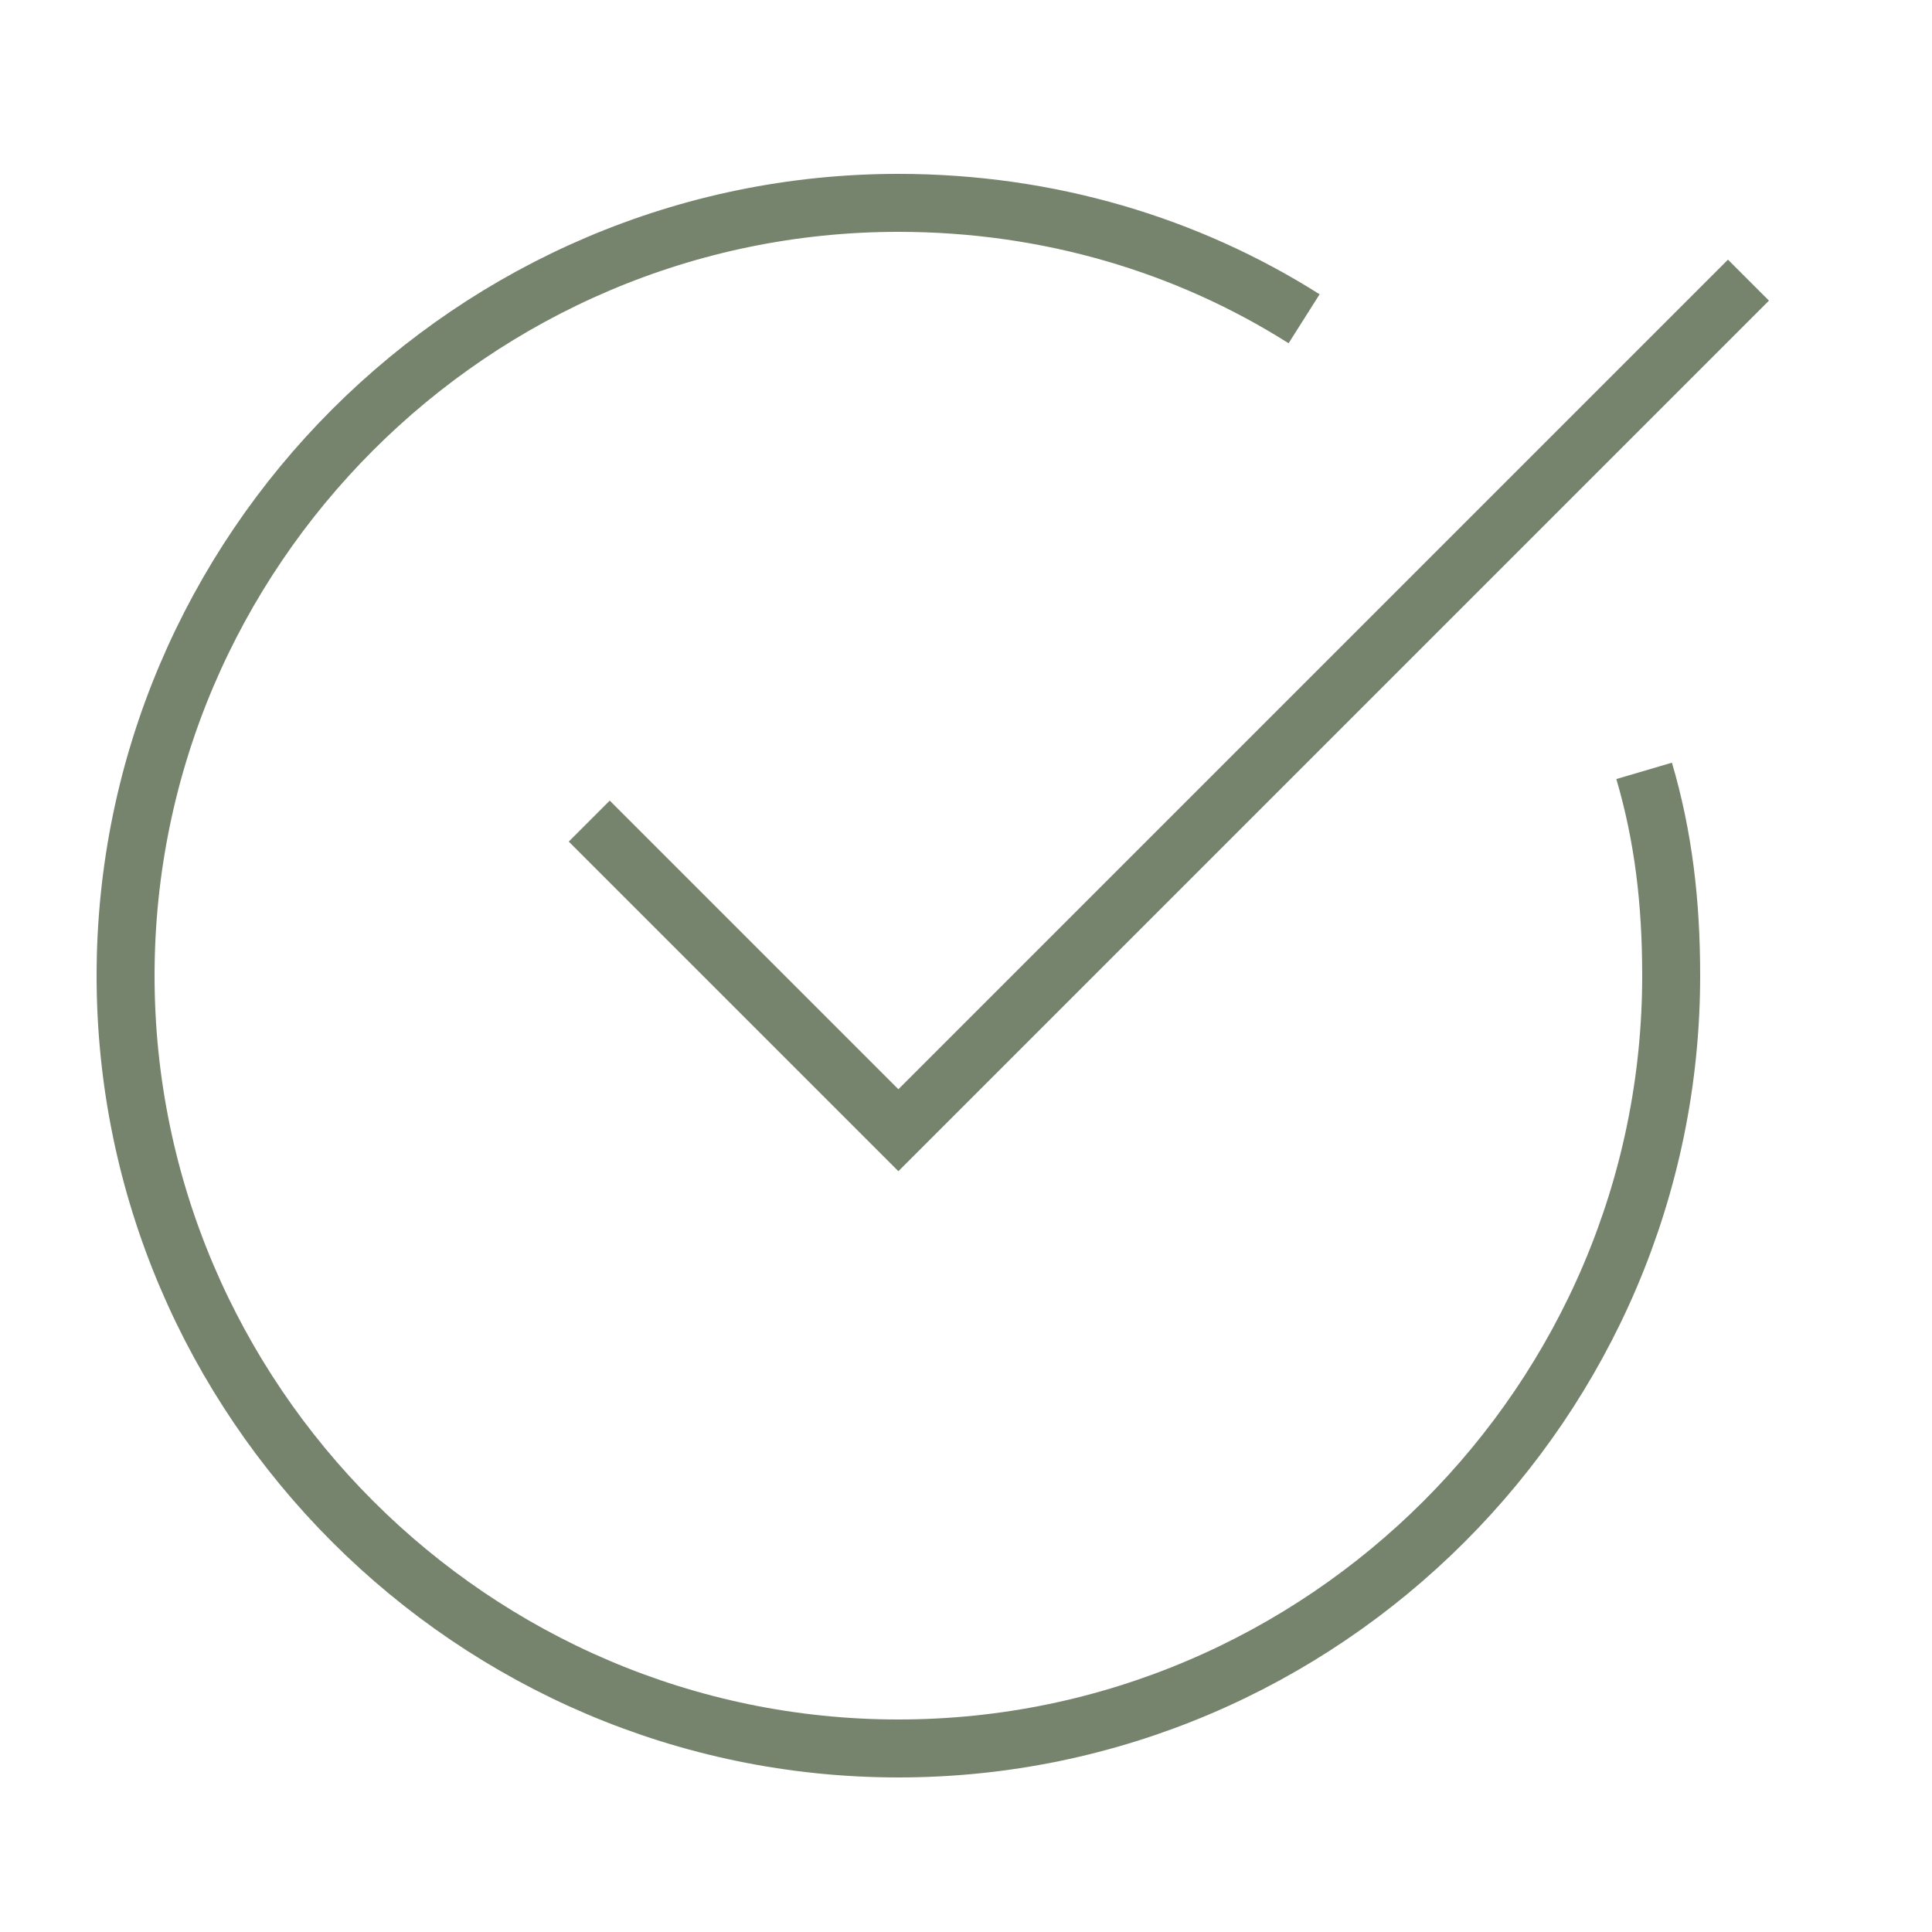 <?xml version="1.0" encoding="utf-8"?>
<svg width="50px" height="50px" viewBox="0 0 50 50" version="1.1" xmlns:xlink="http://www.w3.org/1999/xlink" xmlns="http://www.w3.org/2000/svg">
  <desc>Created with Lunacy</desc>
  <g id="n-check" transform="translate(0.75 0.75)">
    <path d="M0 0L48 0L48 48L0 48L0 0Z" id="Rectangle" fill="none" stroke="none" />
    <g id="Group" transform="translate(2.5 4.5)">
      <path d="M39.3 14.7C39.8 16.4 40 18.1 40 20C40 31 31 40 20 40C9 40 0 31 0 20C0 9 9 0 20 0C23.9 0 27.5 1.1 30.5 3" id="Path" fill="none" stroke="#76846D" stroke-width="1.5" />
      <path d="M0 14L8 22L30 0" transform="translate(12 2)" id="Path" fill="none" stroke="#76846D" stroke-width="1.5" />
    </g>
  </g>
</svg>